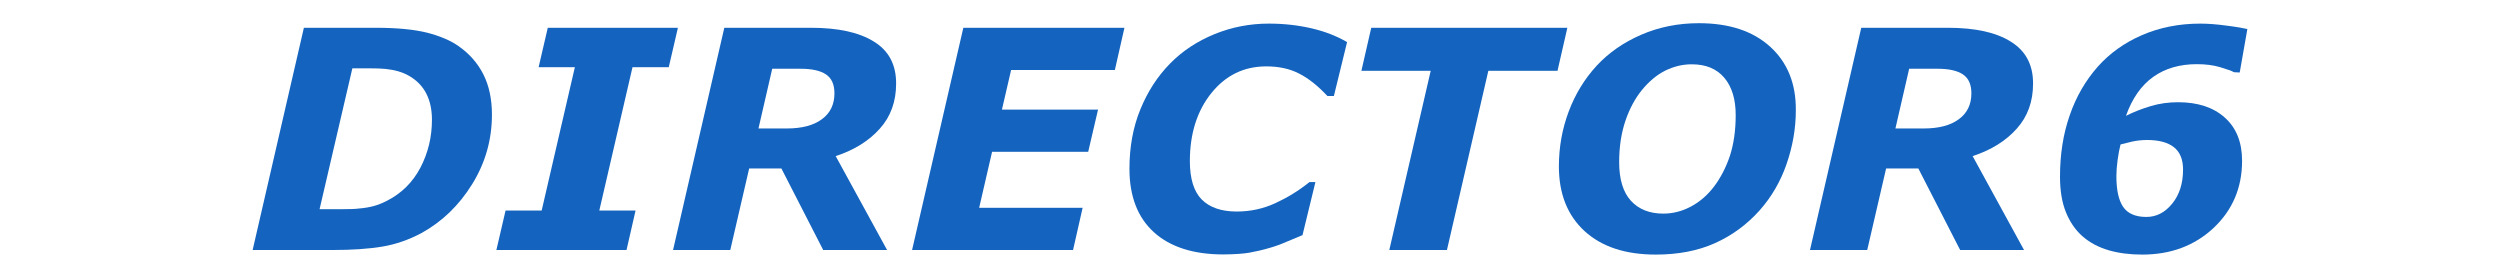 <?xml version="1.0" encoding="utf-8"?>
<!-- Generator: Adobe Illustrator 26.0.3, SVG Export Plug-In . SVG Version: 6.00 Build 0)  -->
<svg version="1.1" id="レイヤー_1" xmlns="http://www.w3.org/2000/svg" xmlns:xlink="http://www.w3.org/1999/xlink" x="0px"
	 y="0px" viewBox="0 0 180 20" style="enable-background:new 0 0 180 20;" xml:space="preserve">
<style type="text/css">
	.st0{fill:#1464BF;}
</style>
<g>
	<path class="st0" d="M34.8,5.35c-0.41-0.81-1.01-1.49-1.8-2.04c-0.57-0.4-1.33-0.72-2.26-0.96C29.81,2.12,28.58,2,27.06,2h-5.18
		l-3.69,16h5.79c1.37,0,2.54-0.08,3.52-0.24c0.98-0.16,1.92-0.49,2.83-0.97c1.49-0.82,2.71-1.99,3.66-3.52
		c0.95-1.53,1.43-3.2,1.43-5.02C35.42,7.13,35.21,6.16,34.8,5.35z M30.27,12.07c-0.55,1.05-1.35,1.84-2.38,2.37
		c-0.36,0.19-0.7,0.32-1,0.4c-0.3,0.08-0.65,0.14-1.02,0.17c-0.29,0.04-0.68,0.05-1.15,0.05c-0.47,0-0.92,0-1.33,0h-0.38l2.36-10.14
		h0.14c0.31,0,0.68,0,1.1,0c0.42,0,0.8,0.01,1.13,0.04c0.34,0.04,0.65,0.09,0.92,0.17c0.27,0.08,0.53,0.18,0.79,0.33
		c0.56,0.32,0.97,0.75,1.24,1.27c0.27,0.53,0.41,1.15,0.41,1.89C31.1,9.87,30.82,11.02,30.27,12.07z"/>
	<path class="st0" d="M45.76,15.16h-2.61l2.39-10.32h2.61L48.81,2h-9.37l-0.66,2.84h2.61l-2.39,10.32H36.4L35.74,18h9.37
		L45.76,15.16z"/>
	<path class="st0" d="M62.93,3C61.86,2.33,60.35,2,58.39,2h-6.24l-3.69,16h4.12l1.36-5.87h2.32L59.27,18h4.6l-3.7-6.76
		c1.34-0.44,2.4-1.1,3.18-1.98c0.78-0.87,1.17-1.95,1.17-3.23C64.53,4.67,64,3.66,62.93,3z M59.18,8.58
		c-0.6,0.45-1.45,0.67-2.54,0.67h-2.03l0.99-4.3h2.04c0.8,0,1.41,0.13,1.82,0.4c0.41,0.27,0.62,0.72,0.62,1.37
		C60.08,7.52,59.78,8.14,59.18,8.58z"/>
	<path class="st0" d="M69.36,2l-3.69,16h11.59l0.69-3.04h-7.45l0.93-4.03h6.92l0.71-3.04h-6.92l0.66-2.85h7.47L80.96,2H69.36z"/>
	<path class="st0" d="M89.97,18.19c0.45-0.08,0.93-0.19,1.44-0.34c0.39-0.11,0.81-0.26,1.24-0.45c0.43-0.18,0.81-0.34,1.13-0.47
		l0.93-3.82h-0.43c-0.77,0.62-1.59,1.12-2.46,1.52c-0.87,0.4-1.79,0.6-2.78,0.6c-1.1,0-1.94-0.29-2.51-0.86
		c-0.57-0.57-0.86-1.5-0.86-2.77c0-1.98,0.52-3.62,1.55-4.9c1.03-1.28,2.35-1.92,3.95-1.92c0.91,0,1.7,0.17,2.37,0.52
		c0.67,0.34,1.35,0.88,2.03,1.61h0.47l0.95-3.88c-0.76-0.44-1.61-0.77-2.56-0.99s-1.97-0.34-3.07-0.34c-1.37,0-2.67,0.25-3.92,0.76
		c-1.24,0.51-2.31,1.21-3.2,2.12c-0.91,0.93-1.62,2.03-2.14,3.31c-0.52,1.27-0.78,2.7-0.78,4.26c0,1.98,0.59,3.51,1.76,4.57
		c1.17,1.06,2.84,1.6,5.01,1.6C88.9,18.31,89.53,18.27,89.97,18.19z"/>
	<path class="st0" d="M112.85,2H98.73L98.02,5.1h4.99L100.03,18h4.15l2.98-12.9h4.98L112.85,2z"/>
	<path class="st0" d="M127.46,3.37c-1.24-1.13-2.95-1.7-5.14-1.7c-1.5,0-2.88,0.28-4.15,0.83c-1.27,0.55-2.33,1.29-3.19,2.21
		c-0.88,0.95-1.56,2.06-2.03,3.31c-0.47,1.25-0.71,2.57-0.71,3.96c0,1.98,0.62,3.53,1.85,4.66c1.24,1.13,2.94,1.69,5.13,1.69
		c1.6,0,3.02-0.27,4.25-0.82c1.23-0.55,2.31-1.34,3.23-2.37c0.84-0.95,1.49-2.05,1.93-3.32c0.44-1.27,0.67-2.56,0.67-3.87
		C129.32,6.03,128.7,4.5,127.46,3.37z M121.75,14.87c-0.64,0.34-1.3,0.51-1.99,0.51c-1,0-1.77-0.31-2.34-0.93
		c-0.56-0.62-0.84-1.55-0.84-2.77c0-1.1,0.15-2.1,0.45-2.98c0.3-0.88,0.7-1.62,1.19-2.22c0.51-0.62,1.07-1.09,1.67-1.39
		c0.61-0.3,1.24-0.46,1.91-0.46c1.02,0,1.8,0.32,2.35,0.97c0.55,0.65,0.82,1.55,0.82,2.69c0,1.1-0.14,2.06-0.41,2.91
		c-0.28,0.84-0.66,1.58-1.14,2.22C122.95,14.04,122.39,14.53,121.75,14.87z"/>
	<path class="st0" d="M144.78,3C143.72,2.33,142.21,2,140.25,2h-6.24l-3.69,16h4.12l1.36-5.87h2.32l3.01,5.87h4.6l-3.7-6.76
		c1.34-0.44,2.4-1.1,3.18-1.98c0.78-0.87,1.17-1.95,1.17-3.23C146.39,4.67,145.85,3.66,144.78,3z M141.04,8.58
		c-0.6,0.45-1.45,0.67-2.54,0.67h-2.03l0.99-4.3h2.04c0.8,0,1.41,0.13,1.82,0.4c0.41,0.27,0.62,0.72,0.62,1.37
		C141.94,7.52,141.64,8.14,141.04,8.58z"/>
	<path class="st0" d="M159.38,16.41c1.36-1.28,2.05-2.89,2.05-4.83c0-1.33-0.41-2.37-1.24-3.11c-0.82-0.74-1.95-1.11-3.37-1.11
		c-0.68,0-1.34,0.09-1.97,0.28c-0.63,0.19-1.23,0.42-1.78,0.7c0.45-1.27,1.11-2.2,1.97-2.81c0.86-0.61,1.91-0.91,3.13-0.91
		c0.63,0,1.19,0.07,1.69,0.22c0.5,0.15,0.83,0.27,0.99,0.36l0.41,0.02l0.55-3.13c-0.26-0.06-0.74-0.15-1.46-0.24
		c-0.72-0.1-1.36-0.15-1.93-0.15c-1.53,0-2.93,0.28-4.2,0.83c-1.27,0.55-2.34,1.32-3.19,2.28c-0.87,0.99-1.55,2.15-2.01,3.49
		c-0.47,1.34-0.7,2.81-0.7,4.42c0,1,0.14,1.86,0.43,2.57c0.29,0.71,0.69,1.29,1.21,1.74c0.52,0.45,1.15,0.78,1.87,0.99
		c0.73,0.21,1.53,0.31,2.41,0.31C156.3,18.33,158.01,17.69,159.38,16.41z M156.4,14.66c-0.52,0.64-1.14,0.96-1.86,0.96
		c-0.78,0-1.34-0.24-1.67-0.72c-0.33-0.48-0.49-1.22-0.49-2.22c0-0.35,0.03-0.74,0.09-1.18c0.06-0.43,0.13-0.8,0.21-1.1
		c0.22-0.06,0.5-0.13,0.85-0.21c0.34-0.07,0.7-0.11,1.06-0.11c0.84,0,1.48,0.17,1.92,0.51c0.44,0.34,0.67,0.88,0.67,1.62
		C157.18,13.2,156.92,14.02,156.4,14.66z"/>
</g>
</svg>
